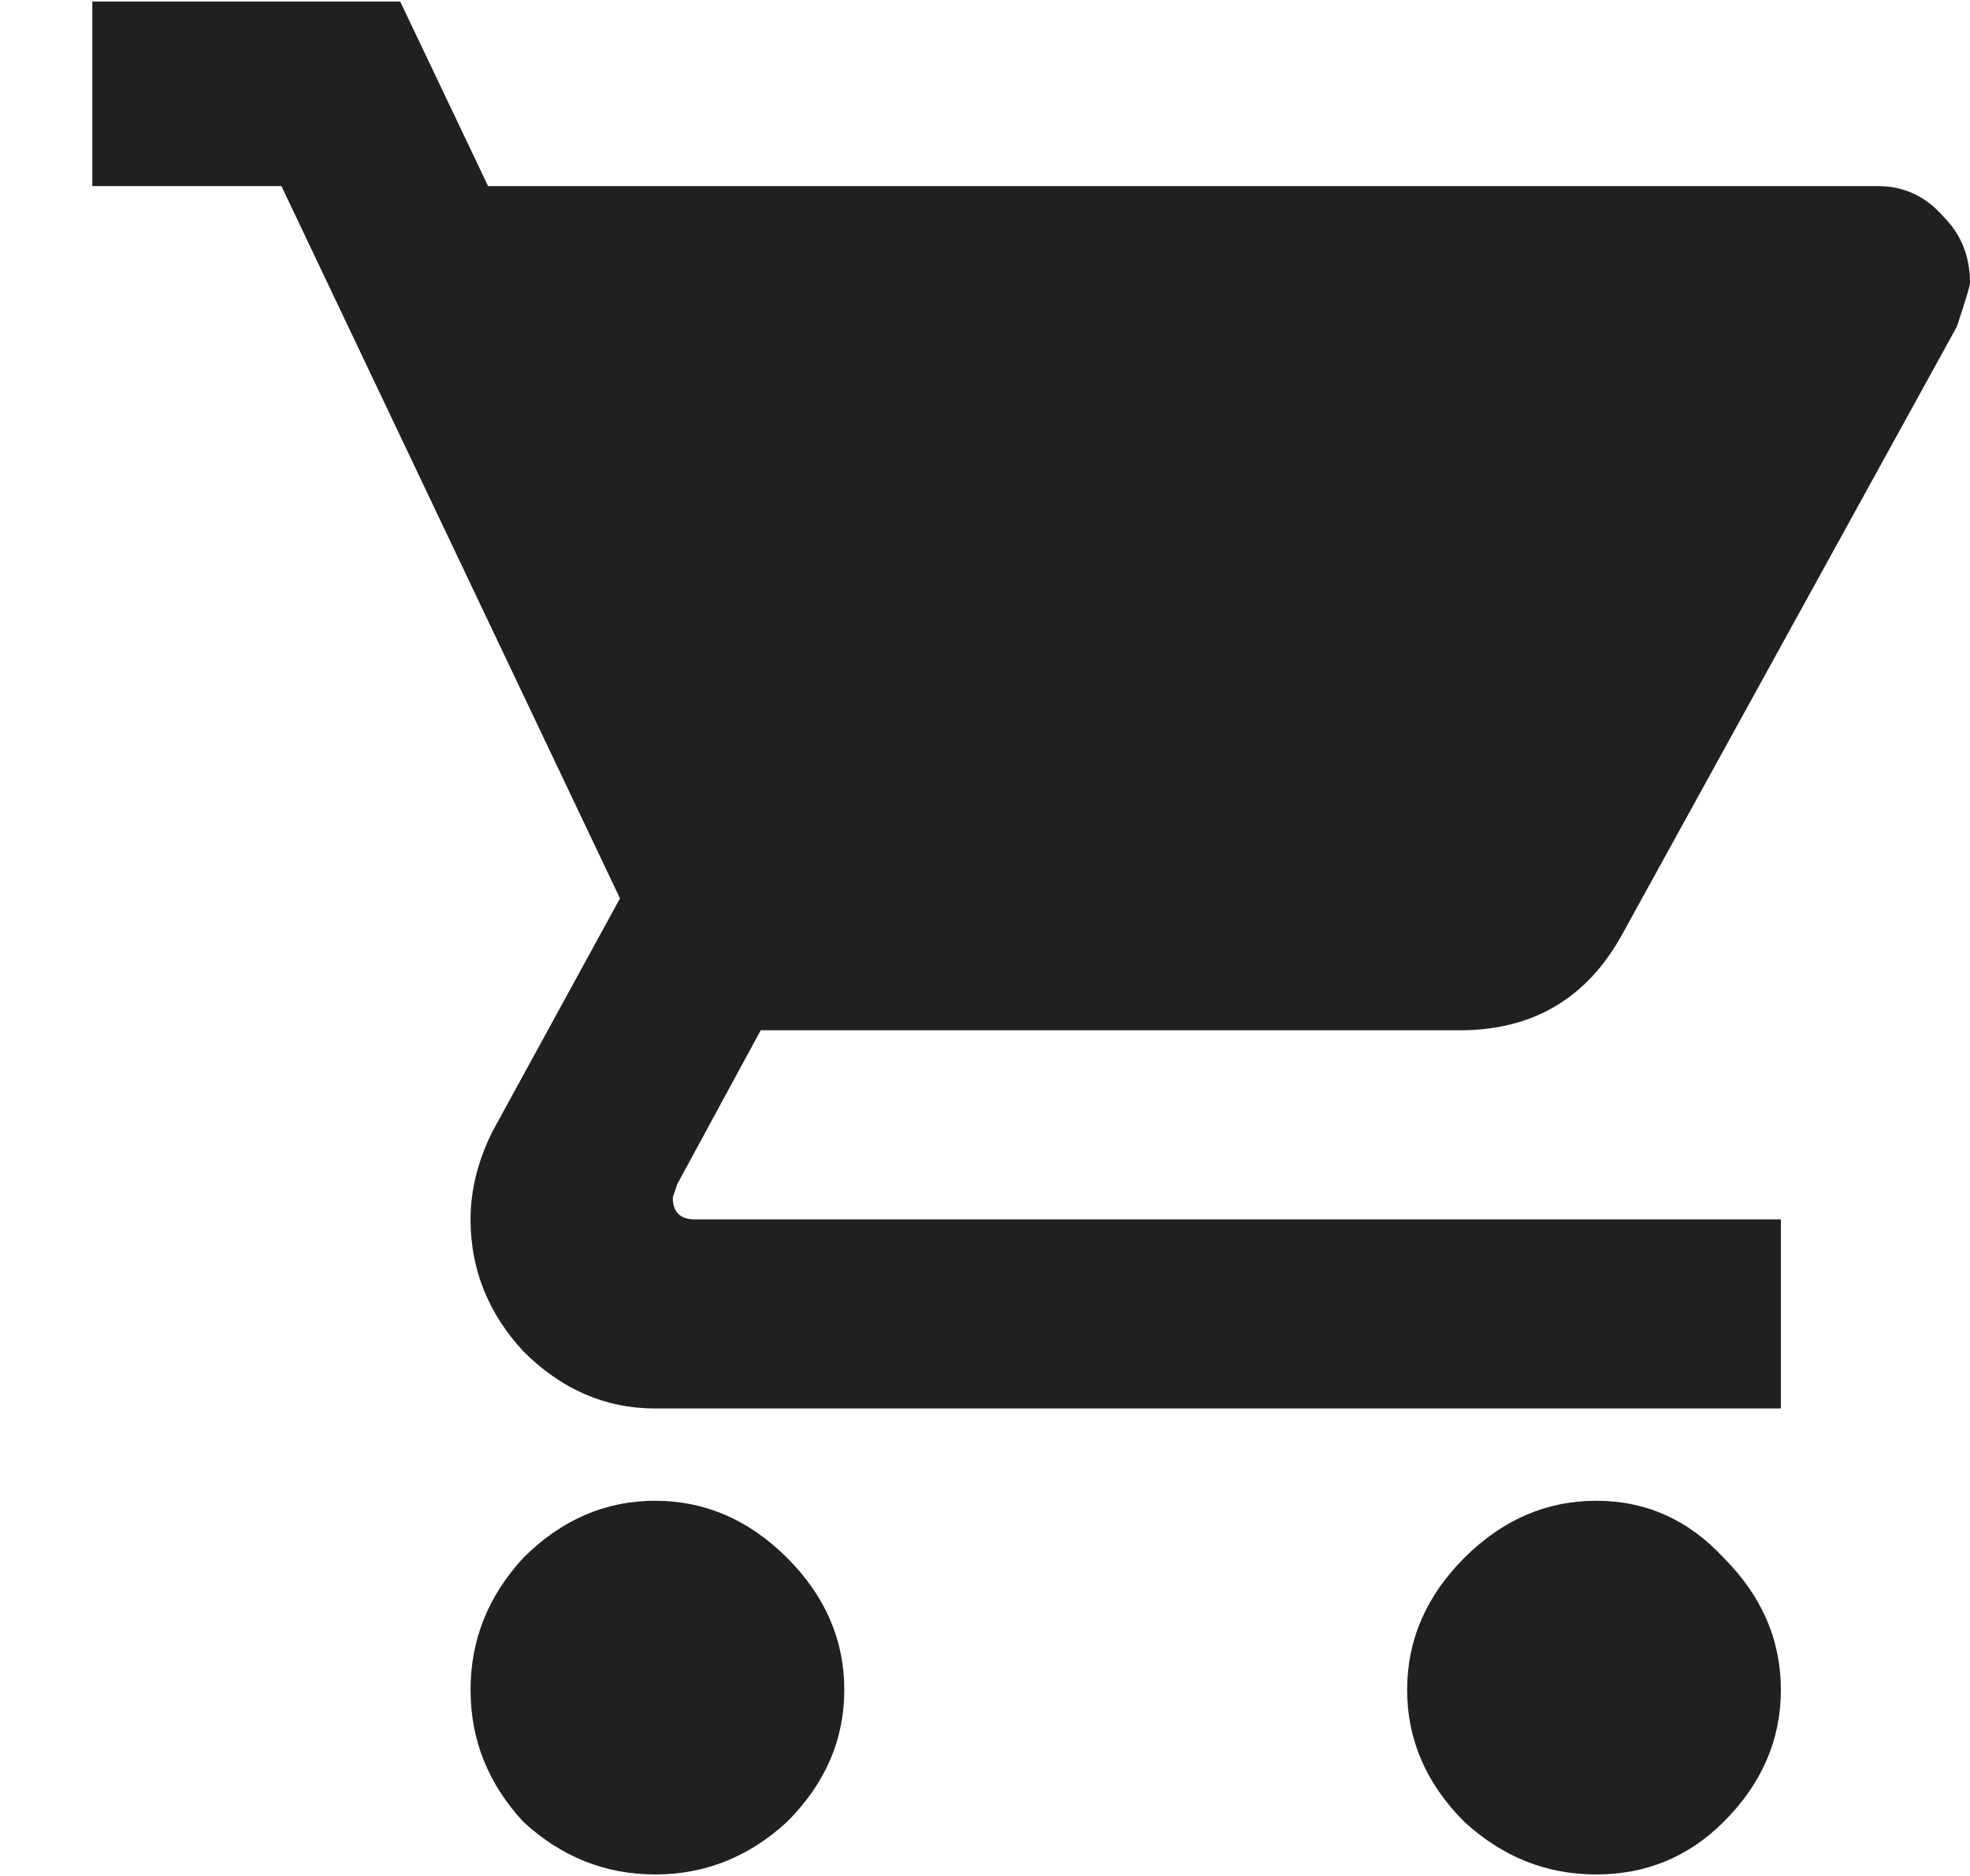 <svg width="21" height="20" viewBox="0 0 21 20" fill="none" xmlns="http://www.w3.org/2000/svg">
<path d="M15.609 16.609C16.016 16.203 16.484 16 17.016 16C17.547 16 18 16.203 18.375 16.609C18.781 17.016 18.984 17.484 18.984 18.016C18.984 18.547 18.781 19.016 18.375 19.422C18 19.797 17.547 19.984 17.016 19.984C16.484 19.984 16.016 19.797 15.609 19.422C15.203 19.016 15 18.547 15 18.016C15 17.484 15.203 17.016 15.609 16.609ZM0.984 0.016H4.266L5.203 1.984H20.016C20.297 1.984 20.531 2.094 20.719 2.312C20.906 2.5 21 2.734 21 3.016C21 3.047 20.953 3.203 20.859 3.484L17.297 9.953C16.922 10.641 16.344 10.984 15.562 10.984H8.109L7.219 12.625L7.172 12.766C7.172 12.922 7.25 13 7.406 13H18.984V15.016H6.984C6.453 15.016 5.984 14.812 5.578 14.406C5.203 14 5.016 13.531 5.016 13C5.016 12.688 5.094 12.375 5.25 12.062L6.609 9.578L3 1.984H0.984V0.016ZM5.578 16.609C5.984 16.203 6.453 16 6.984 16C7.516 16 7.984 16.203 8.391 16.609C8.797 17.016 9 17.484 9 18.016C9 18.547 8.797 19.016 8.391 19.422C7.984 19.797 7.516 19.984 6.984 19.984C6.453 19.984 5.984 19.797 5.578 19.422C5.203 19.016 5.016 18.547 5.016 18.016C5.016 17.484 5.203 17.016 5.578 16.609Z" fill="#202020"/>
</svg>
